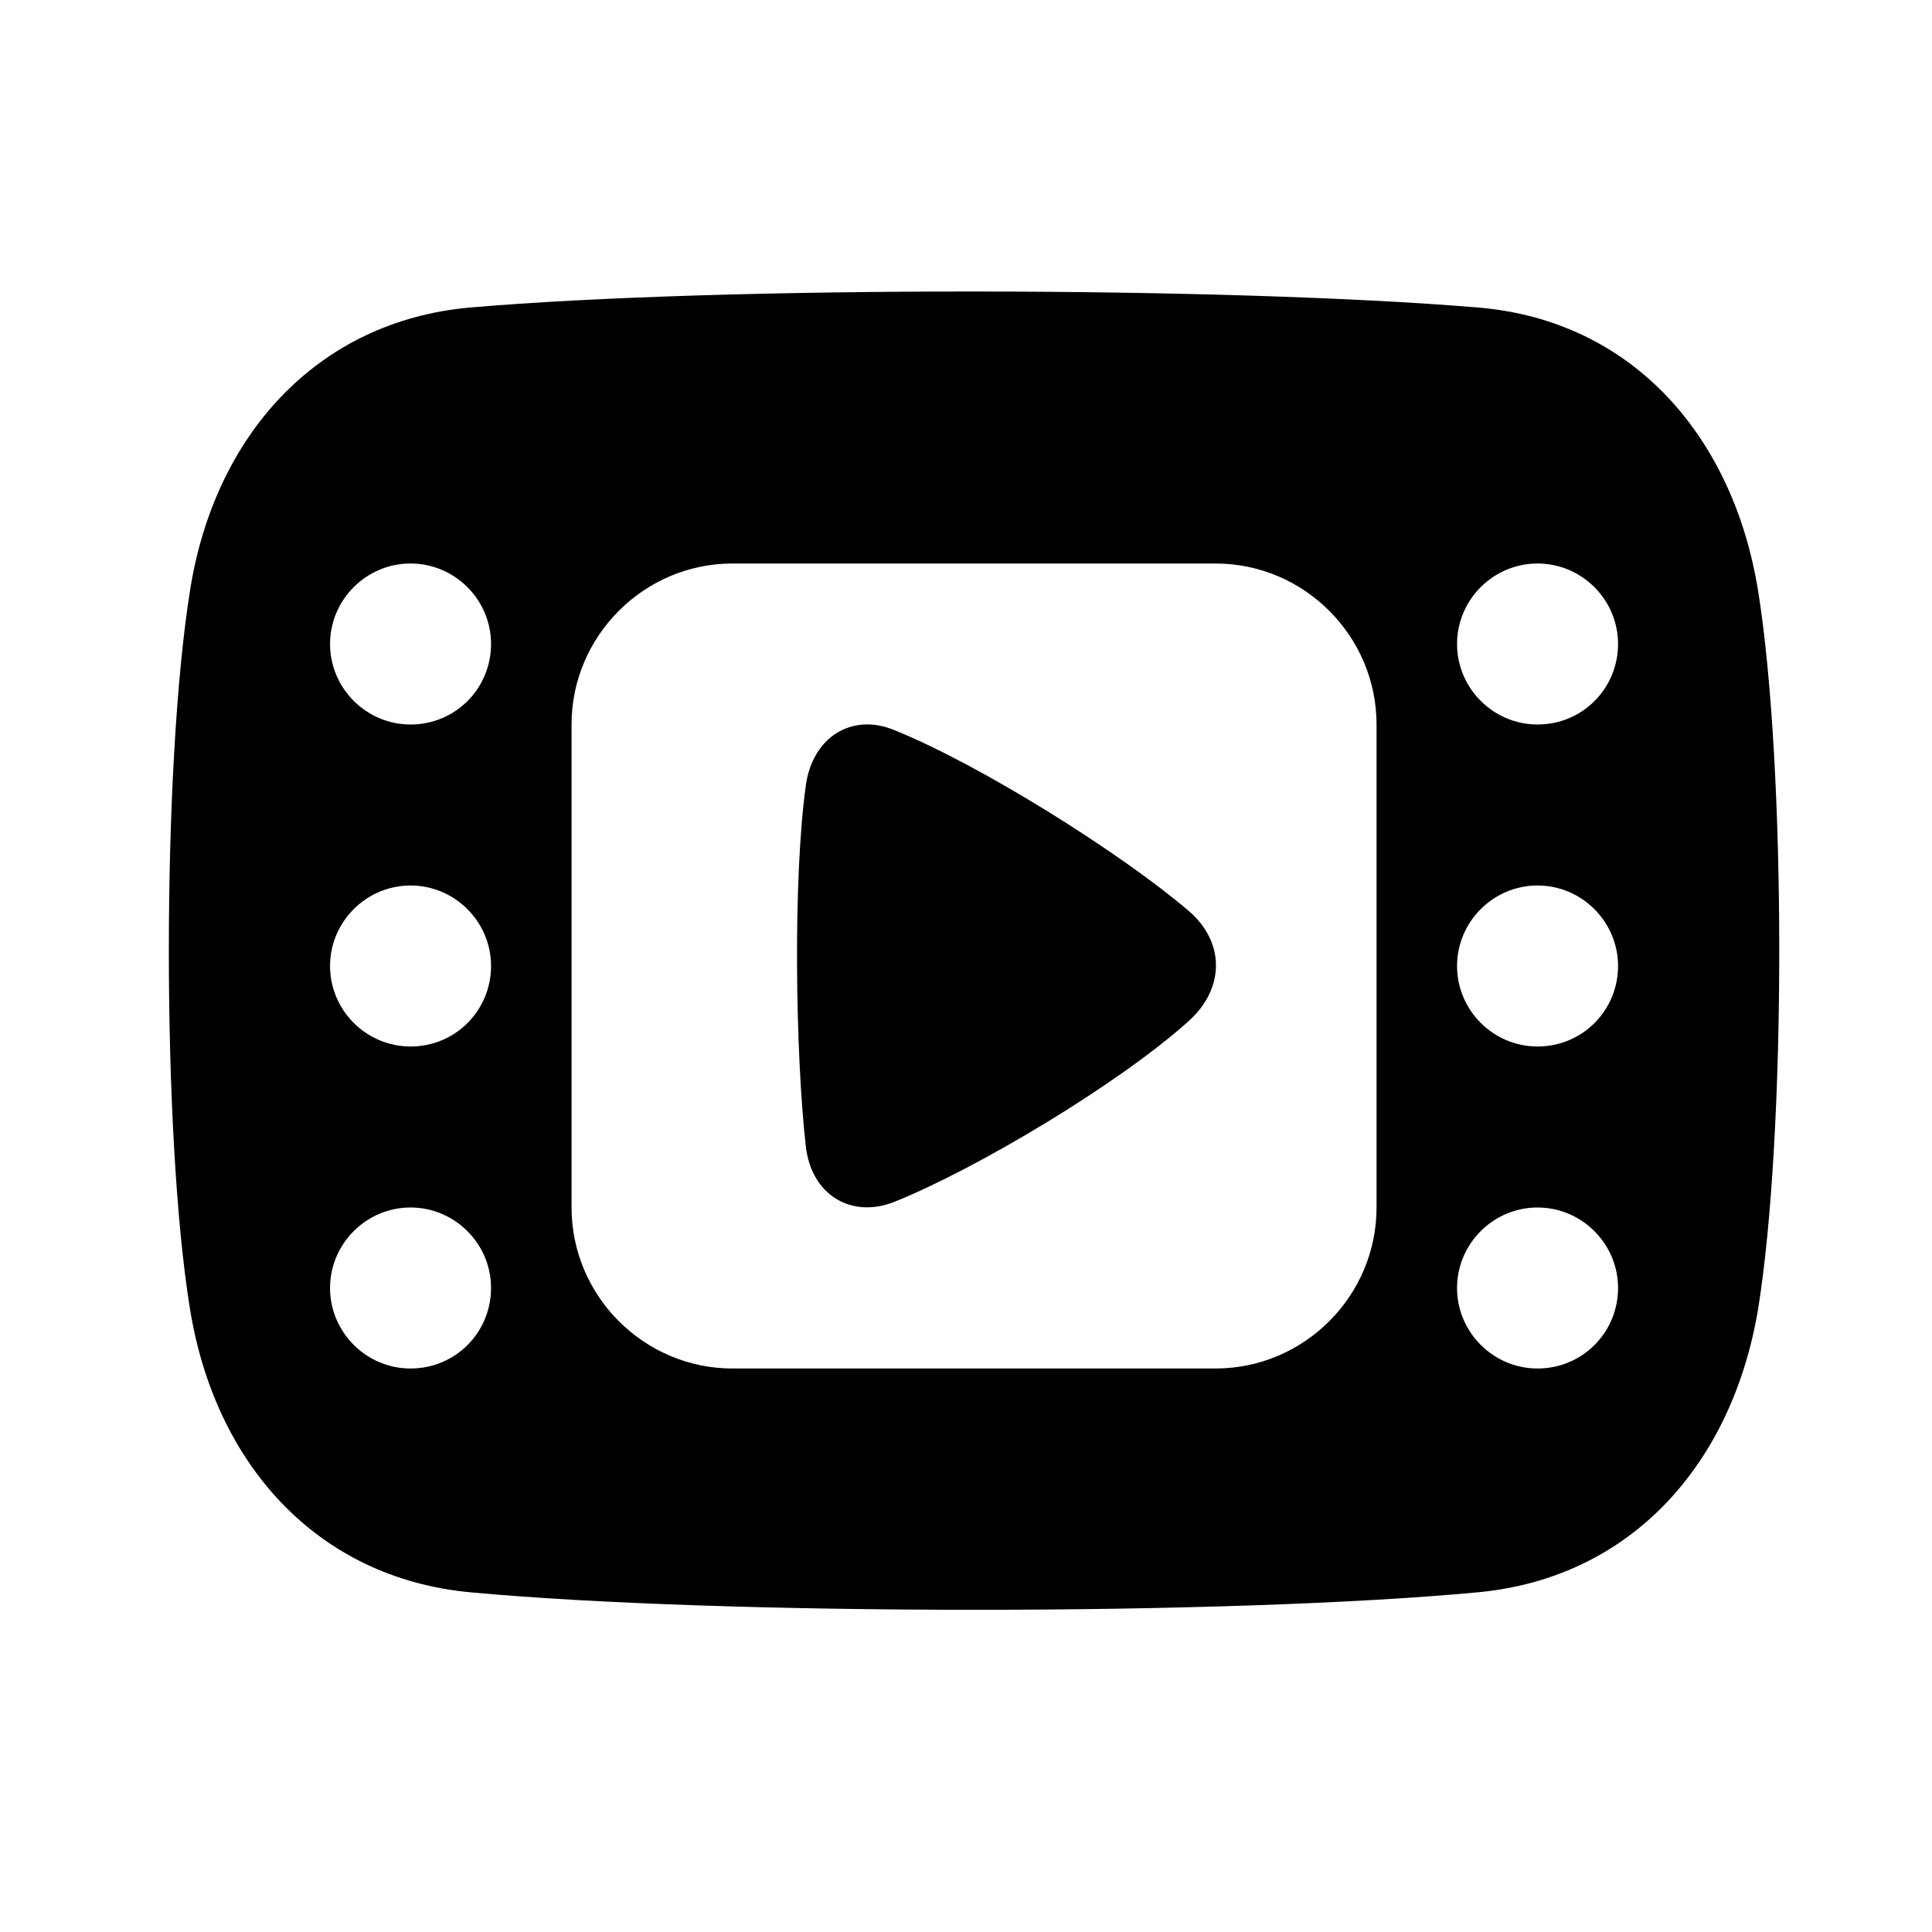 <?xml version="1.0" encoding="utf-8"?>
<!-- Generator: Adobe Illustrator 24.0.3, SVG Export Plug-In . SVG Version: 6.00 Build 0)  -->
<svg version="1.1" id="Layer_1" xmlns="http://www.w3.org/2000/svg" xmlns:xlink="http://www.w3.org/1999/xlink" x="0px" y="0px"
	 width="24px" height="24px" viewBox="0 0 24 24" enable-background="new 0 0 24 24" xml:space="preserve">
<path d="M21.84,7.34c-0.31-1.92-1.56-3.36-3.48-3.52c-3.12-0.26-9.38-0.27-12.52,0c-1.91,0.17-3.18,1.6-3.48,3.52
	c-0.35,2.2-0.35,6.76,0,8.92c0.31,1.92,1.57,3.34,3.48,3.52c3.13,0.29,9.43,0.29,12.52,0c1.91-0.18,3.16-1.6,3.48-3.52
	C22.19,14.09,22.19,9.53,21.84,7.34z M5.1,17c-0.55,0-1-0.45-1-1s0.45-1,1-1s1,0.45,1,1C6.1,16.55,5.66,17,5.1,17z M5.1,13
	c-0.55,0-1-0.45-1-1s0.45-1,1-1s1,0.45,1,1S5.66,13,5.1,13z M5.1,9c-0.55,0-1-0.45-1-1s0.45-1,1-1s1,0.45,1,1S5.66,9,5.1,9z
	 M17.1,15c0,1.1-0.9,2-2,2h-6c-1.1,0-2-0.9-2-2V9c0-1.1,0.9-2,2-2h6c1.1,0,2,0.9,2,2V15z M19.1,17c-0.55,0-1-0.45-1-1s0.45-1,1-1
	s1,0.45,1,1C20.1,16.55,19.66,17,19.1,17z M19.1,13c-0.55,0-1-0.45-1-1s0.45-1,1-1s1,0.45,1,1S19.66,13,19.1,13z M19.1,9
	c-0.55,0-1-0.45-1-1s0.45-1,1-1s1,0.45,1,1S19.66,9,19.1,9z M14.76,11.31c0.45,0.38,0.47,0.96,0,1.38
	c-0.87,0.78-2.63,1.83-3.65,2.24c-0.53,0.21-1.03-0.08-1.1-0.69c-0.13-1.16-0.16-3.33,0-4.48c0.08-0.6,0.57-0.91,1.1-0.69
	C12.2,9.51,13.94,10.61,14.76,11.31z"/>
<rect fill="none" width="24" height="24"/>
</svg>
